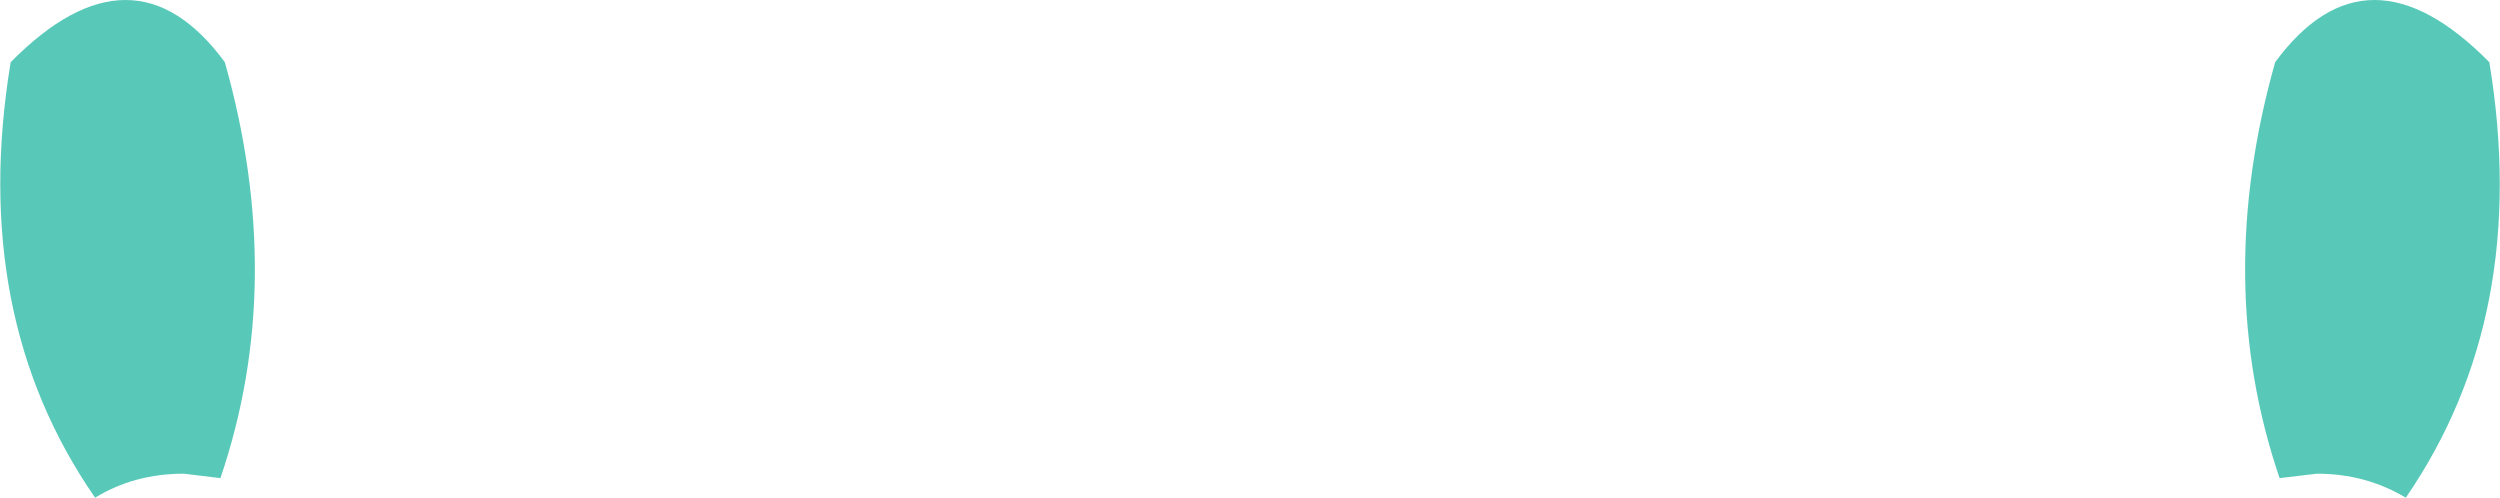 <?xml version="1.0" encoding="UTF-8" standalone="no"?>
<svg xmlns:xlink="http://www.w3.org/1999/xlink" height="28.0px" width="140.65px" xmlns="http://www.w3.org/2000/svg">
  <g transform="matrix(1.0, 0.0, 0.0, 1.0, 70.25, -88.85)">
    <path d="M69.8 92.35 Q72.15 106.6 65.1 116.85 62.85 115.5 60.1 115.5 L58.0 115.75 Q54.25 104.75 57.75 92.35 62.9 85.35 69.8 92.35 M-57.6 92.35 Q-54.1 104.75 -57.85 115.75 L-59.9 115.5 Q-62.7 115.5 -64.9 116.85 -72.0 106.6 -69.65 92.35 -62.75 85.35 -57.6 92.35" fill="#58c9b9" fill-rule="evenodd" stroke="none"/>
  </g>
</svg>
